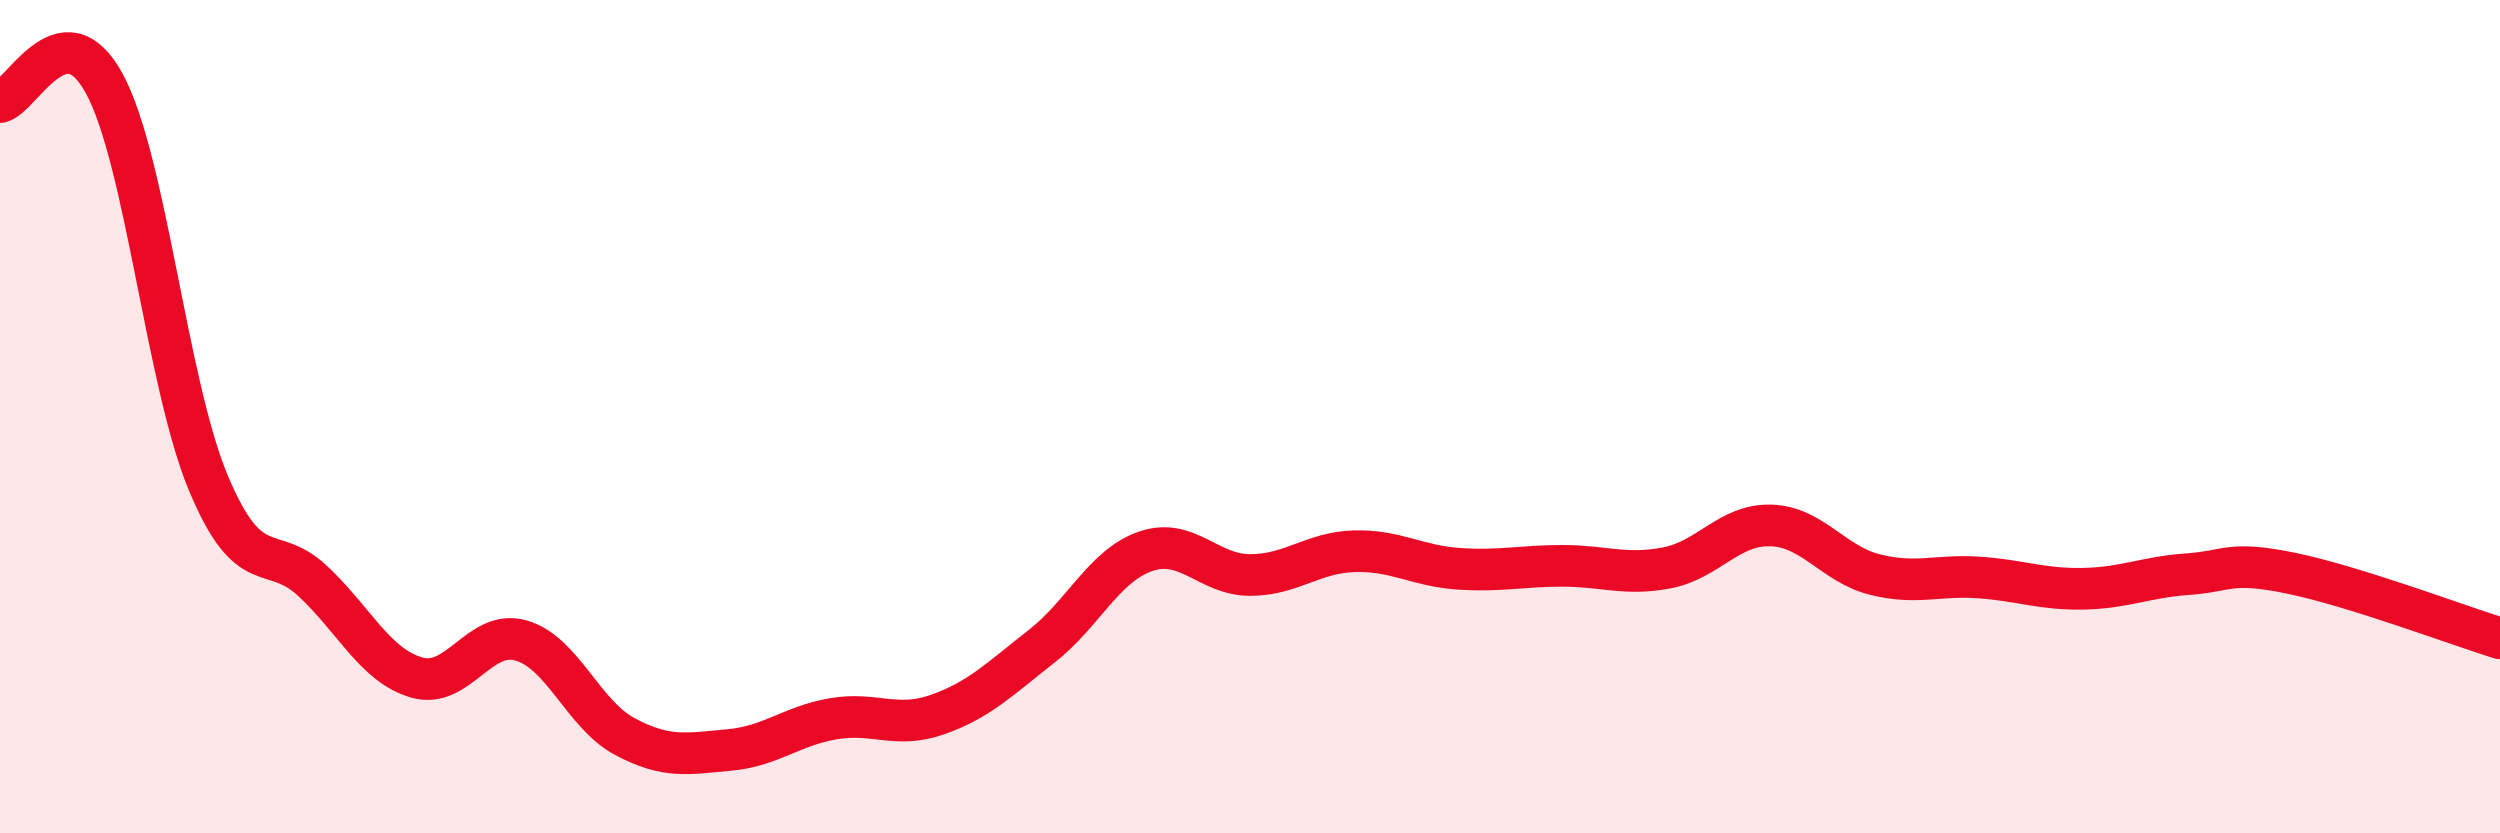 
    <svg width="60" height="20" viewBox="0 0 60 20" xmlns="http://www.w3.org/2000/svg">
      <path
        d="M 0,2.45 C 0.5,2.36 1.5,0.17 2.5,2 C 3.5,3.83 4,9.2 5,11.59 C 6,13.98 6.5,13.01 7.5,13.94 C 8.5,14.87 9,15.97 10,16.26 C 11,16.55 11.5,15.09 12.5,15.37 C 13.5,15.65 14,17.15 15,17.68 C 16,18.21 16.5,18.09 17.5,18 C 18.5,17.91 19,17.42 20,17.25 C 21,17.08 21.5,17.5 22.5,17.15 C 23.5,16.8 24,16.29 25,15.51 C 26,14.73 26.5,13.57 27.5,13.23 C 28.5,12.89 29,13.8 30,13.8 C 31,13.8 31.5,13.26 32.5,13.23 C 33.5,13.2 34,13.58 35,13.65 C 36,13.72 36.5,13.58 37.5,13.58 C 38.5,13.58 39,13.82 40,13.63 C 41,13.44 41.5,12.58 42.5,12.61 C 43.5,12.64 44,13.54 45,13.79 C 46,14.04 46.5,13.79 47.5,13.86 C 48.5,13.93 49,14.15 50,14.13 C 51,14.11 51.5,13.85 52.5,13.78 C 53.5,13.71 53.5,13.45 55,13.76 C 56.5,14.07 59,15.01 60,15.32L60 20L0 20Z"
        fill="#EB0A25"
        opacity="0.1"
        stroke-linecap="round"
        stroke-linejoin="round"
      />
      <path
        d="M 0,2.45 C 0.5,2.36 1.5,0.17 2.5,2 C 3.5,3.83 4,9.2 5,11.59 C 6,13.98 6.5,13.01 7.5,13.94 C 8.5,14.87 9,15.97 10,16.26 C 11,16.55 11.5,15.09 12.5,15.37 C 13.5,15.65 14,17.15 15,17.68 C 16,18.21 16.5,18.09 17.5,18 C 18.5,17.91 19,17.42 20,17.25 C 21,17.08 21.5,17.5 22.5,17.15 C 23.5,16.8 24,16.29 25,15.51 C 26,14.73 26.5,13.57 27.5,13.23 C 28.5,12.89 29,13.8 30,13.8 C 31,13.8 31.5,13.26 32.5,13.23 C 33.5,13.2 34,13.58 35,13.65 C 36,13.72 36.5,13.58 37.5,13.58 C 38.5,13.58 39,13.82 40,13.63 C 41,13.44 41.5,12.58 42.5,12.61 C 43.5,12.64 44,13.54 45,13.79 C 46,14.04 46.5,13.79 47.5,13.86 C 48.5,13.93 49,14.15 50,14.13 C 51,14.11 51.5,13.85 52.5,13.78 C 53.5,13.71 53.5,13.45 55,13.76 C 56.5,14.07 59,15.01 60,15.32"
        stroke="#EB0A25"
        stroke-width="1"
        fill="none"
        stroke-linecap="round"
        stroke-linejoin="round"
      />
    </svg>
  